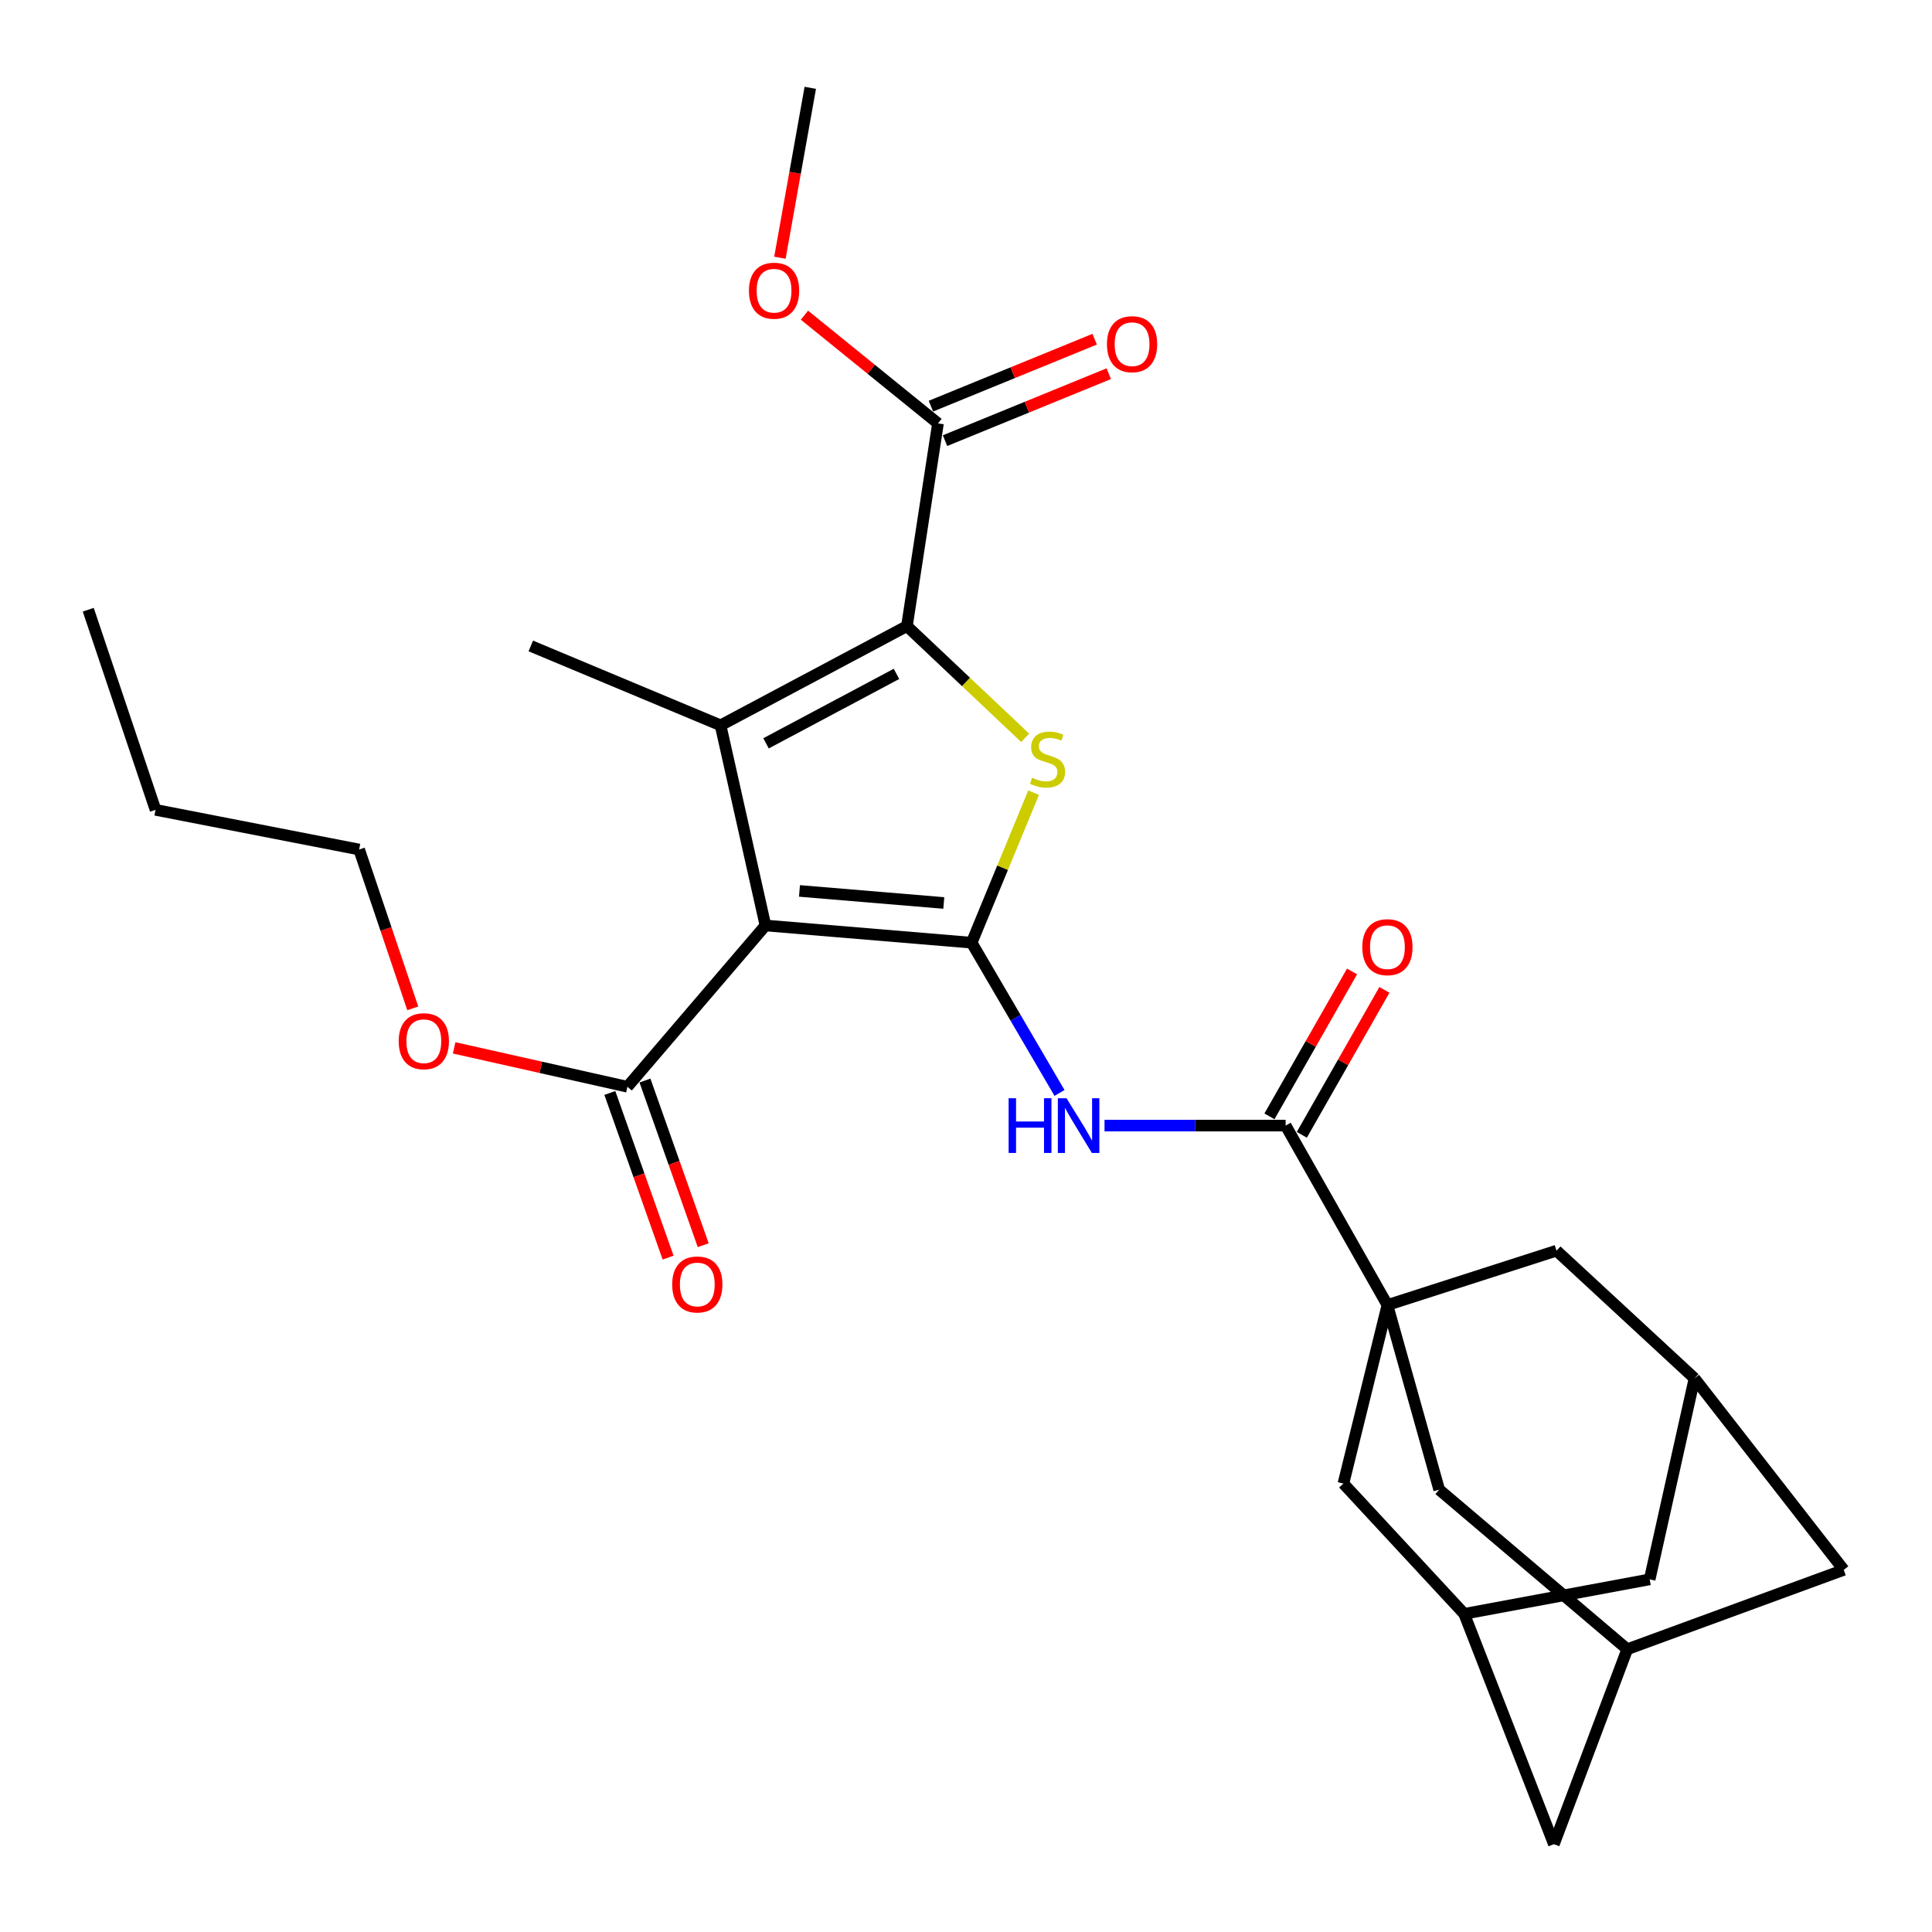 <?xml version='1.0' encoding='iso-8859-1'?>
<svg version='1.1' baseProfile='full'
              xmlns='http://www.w3.org/2000/svg'
                      xmlns:rdkit='http://www.rdkit.org/xml'
                      xmlns:xlink='http://www.w3.org/1999/xlink'
                  xml:space='preserve'
width='1000px' height='1000px' viewBox='0 0 1000 1000'>
<!-- END OF HEADER -->
<rect style='opacity:1.0;fill:#FFFFFF;stroke:none' width='1000' height='1000' x='0' y='0'> </rect>
<path class='bond-0' d='M 502.914,487.936 L 396.194,479.022' style='fill:none;fill-rule:evenodd;stroke:#000000;stroke-width:6px;stroke-linecap:butt;stroke-linejoin:miter;stroke-opacity:1' />
<path class='bond-0' d='M 488.511,467.381 L 413.807,461.141' style='fill:none;fill-rule:evenodd;stroke:#000000;stroke-width:6px;stroke-linecap:butt;stroke-linejoin:miter;stroke-opacity:1' />
<path class='bond-3' d='M 502.914,487.936 L 518.953,449.114' style='fill:none;fill-rule:evenodd;stroke:#000000;stroke-width:6px;stroke-linecap:butt;stroke-linejoin:miter;stroke-opacity:1' />
<path class='bond-3' d='M 518.953,449.114 L 534.992,410.292' style='fill:none;fill-rule:evenodd;stroke:#CCCC00;stroke-width:6px;stroke-linecap:butt;stroke-linejoin:miter;stroke-opacity:1' />
<path class='bond-5' d='M 502.914,487.936 L 525.656,526.819' style='fill:none;fill-rule:evenodd;stroke:#000000;stroke-width:6px;stroke-linecap:butt;stroke-linejoin:miter;stroke-opacity:1' />
<path class='bond-5' d='M 525.656,526.819 L 548.398,565.702' style='fill:none;fill-rule:evenodd;stroke:#0000FF;stroke-width:6px;stroke-linecap:butt;stroke-linejoin:miter;stroke-opacity:1' />
<path class='bond-1' d='M 396.194,479.022 L 372.966,375.43' style='fill:none;fill-rule:evenodd;stroke:#000000;stroke-width:6px;stroke-linecap:butt;stroke-linejoin:miter;stroke-opacity:1' />
<path class='bond-7' d='M 396.194,479.022 L 324.743,562.505' style='fill:none;fill-rule:evenodd;stroke:#000000;stroke-width:6px;stroke-linecap:butt;stroke-linejoin:miter;stroke-opacity:1' />
<path class='bond-21' d='M 372.966,375.43 L 274.741,334.343' style='fill:none;fill-rule:evenodd;stroke:#000000;stroke-width:6px;stroke-linecap:butt;stroke-linejoin:miter;stroke-opacity:1' />
<path class='bond-28' d='M 372.966,375.43 L 469.423,324.079' style='fill:none;fill-rule:evenodd;stroke:#000000;stroke-width:6px;stroke-linecap:butt;stroke-linejoin:miter;stroke-opacity:1' />
<path class='bond-28' d='M 396.497,384.75 L 464.017,348.804' style='fill:none;fill-rule:evenodd;stroke:#000000;stroke-width:6px;stroke-linecap:butt;stroke-linejoin:miter;stroke-opacity:1' />
<path class='bond-2' d='M 469.423,324.079 L 500.021,352.988' style='fill:none;fill-rule:evenodd;stroke:#000000;stroke-width:6px;stroke-linecap:butt;stroke-linejoin:miter;stroke-opacity:1' />
<path class='bond-2' d='M 500.021,352.988 L 530.619,381.896' style='fill:none;fill-rule:evenodd;stroke:#CCCC00;stroke-width:6px;stroke-linecap:butt;stroke-linejoin:miter;stroke-opacity:1' />
<path class='bond-8' d='M 469.423,324.079 L 485.493,219.147' style='fill:none;fill-rule:evenodd;stroke:#000000;stroke-width:6px;stroke-linecap:butt;stroke-linejoin:miter;stroke-opacity:1' />
<path class='bond-4' d='M 718.123,675.482 L 665.443,582.604' style='fill:none;fill-rule:evenodd;stroke:#000000;stroke-width:6px;stroke-linecap:butt;stroke-linejoin:miter;stroke-opacity:1' />
<path class='bond-9' d='M 718.123,675.482 L 744.918,771.039' style='fill:none;fill-rule:evenodd;stroke:#000000;stroke-width:6px;stroke-linecap:butt;stroke-linejoin:miter;stroke-opacity:1' />
<path class='bond-10' d='M 718.123,675.482 L 805.644,647.347' style='fill:none;fill-rule:evenodd;stroke:#000000;stroke-width:6px;stroke-linecap:butt;stroke-linejoin:miter;stroke-opacity:1' />
<path class='bond-11' d='M 718.123,675.482 L 695.345,767.9' style='fill:none;fill-rule:evenodd;stroke:#000000;stroke-width:6px;stroke-linecap:butt;stroke-linejoin:miter;stroke-opacity:1' />
<path class='bond-6' d='M 571.702,582.604 L 618.573,582.604' style='fill:none;fill-rule:evenodd;stroke:#0000FF;stroke-width:6px;stroke-linecap:butt;stroke-linejoin:miter;stroke-opacity:1' />
<path class='bond-6' d='M 618.573,582.604 L 665.443,582.604' style='fill:none;fill-rule:evenodd;stroke:#000000;stroke-width:6px;stroke-linecap:butt;stroke-linejoin:miter;stroke-opacity:1' />
<path class='bond-15' d='M 673.82,587.378 L 695.196,549.874' style='fill:none;fill-rule:evenodd;stroke:#000000;stroke-width:6px;stroke-linecap:butt;stroke-linejoin:miter;stroke-opacity:1' />
<path class='bond-15' d='M 695.196,549.874 L 716.572,512.37' style='fill:none;fill-rule:evenodd;stroke:#FF0000;stroke-width:6px;stroke-linecap:butt;stroke-linejoin:miter;stroke-opacity:1' />
<path class='bond-15' d='M 657.066,577.829 L 678.442,540.325' style='fill:none;fill-rule:evenodd;stroke:#000000;stroke-width:6px;stroke-linecap:butt;stroke-linejoin:miter;stroke-opacity:1' />
<path class='bond-15' d='M 678.442,540.325 L 699.817,502.82' style='fill:none;fill-rule:evenodd;stroke:#FF0000;stroke-width:6px;stroke-linecap:butt;stroke-linejoin:miter;stroke-opacity:1' />
<path class='bond-16' d='M 315.653,565.721 L 330.73,608.332' style='fill:none;fill-rule:evenodd;stroke:#000000;stroke-width:6px;stroke-linecap:butt;stroke-linejoin:miter;stroke-opacity:1' />
<path class='bond-16' d='M 330.73,608.332 L 345.807,650.942' style='fill:none;fill-rule:evenodd;stroke:#FF0000;stroke-width:6px;stroke-linecap:butt;stroke-linejoin:miter;stroke-opacity:1' />
<path class='bond-16' d='M 333.833,559.288 L 348.91,601.899' style='fill:none;fill-rule:evenodd;stroke:#000000;stroke-width:6px;stroke-linecap:butt;stroke-linejoin:miter;stroke-opacity:1' />
<path class='bond-16' d='M 348.91,601.899 L 363.987,644.509' style='fill:none;fill-rule:evenodd;stroke:#FF0000;stroke-width:6px;stroke-linecap:butt;stroke-linejoin:miter;stroke-opacity:1' />
<path class='bond-22' d='M 324.743,562.505 L 279.908,552.439' style='fill:none;fill-rule:evenodd;stroke:#000000;stroke-width:6px;stroke-linecap:butt;stroke-linejoin:miter;stroke-opacity:1' />
<path class='bond-22' d='M 279.908,552.439 L 235.072,542.373' style='fill:none;fill-rule:evenodd;stroke:#FF0000;stroke-width:6px;stroke-linecap:butt;stroke-linejoin:miter;stroke-opacity:1' />
<path class='bond-17' d='M 489.143,228.073 L 531.518,210.747' style='fill:none;fill-rule:evenodd;stroke:#000000;stroke-width:6px;stroke-linecap:butt;stroke-linejoin:miter;stroke-opacity:1' />
<path class='bond-17' d='M 531.518,210.747 L 573.893,193.421' style='fill:none;fill-rule:evenodd;stroke:#FF0000;stroke-width:6px;stroke-linecap:butt;stroke-linejoin:miter;stroke-opacity:1' />
<path class='bond-17' d='M 481.844,210.222 L 524.219,192.896' style='fill:none;fill-rule:evenodd;stroke:#000000;stroke-width:6px;stroke-linecap:butt;stroke-linejoin:miter;stroke-opacity:1' />
<path class='bond-17' d='M 524.219,192.896 L 566.594,175.57' style='fill:none;fill-rule:evenodd;stroke:#FF0000;stroke-width:6px;stroke-linecap:butt;stroke-linejoin:miter;stroke-opacity:1' />
<path class='bond-23' d='M 485.493,219.147 L 450.937,191.141' style='fill:none;fill-rule:evenodd;stroke:#000000;stroke-width:6px;stroke-linecap:butt;stroke-linejoin:miter;stroke-opacity:1' />
<path class='bond-23' d='M 450.937,191.141 L 416.381,163.135' style='fill:none;fill-rule:evenodd;stroke:#FF0000;stroke-width:6px;stroke-linecap:butt;stroke-linejoin:miter;stroke-opacity:1' />
<path class='bond-13' d='M 744.918,771.039 L 842.264,853.642' style='fill:none;fill-rule:evenodd;stroke:#000000;stroke-width:6px;stroke-linecap:butt;stroke-linejoin:miter;stroke-opacity:1' />
<path class='bond-12' d='M 805.644,647.347 L 877.074,713.441' style='fill:none;fill-rule:evenodd;stroke:#000000;stroke-width:6px;stroke-linecap:butt;stroke-linejoin:miter;stroke-opacity:1' />
<path class='bond-14' d='M 695.345,767.9 L 757.871,835.333' style='fill:none;fill-rule:evenodd;stroke:#000000;stroke-width:6px;stroke-linecap:butt;stroke-linejoin:miter;stroke-opacity:1' />
<path class='bond-30' d='M 877.074,713.441 L 954.32,812.555' style='fill:none;fill-rule:evenodd;stroke:#000000;stroke-width:6px;stroke-linecap:butt;stroke-linejoin:miter;stroke-opacity:1' />
<path class='bond-31' d='M 877.074,713.441 L 853.867,817.473' style='fill:none;fill-rule:evenodd;stroke:#000000;stroke-width:6px;stroke-linecap:butt;stroke-linejoin:miter;stroke-opacity:1' />
<path class='bond-19' d='M 842.264,853.642 L 954.32,812.555' style='fill:none;fill-rule:evenodd;stroke:#000000;stroke-width:6px;stroke-linecap:butt;stroke-linejoin:miter;stroke-opacity:1' />
<path class='bond-20' d='M 842.264,853.642 L 804.305,954.545' style='fill:none;fill-rule:evenodd;stroke:#000000;stroke-width:6px;stroke-linecap:butt;stroke-linejoin:miter;stroke-opacity:1' />
<path class='bond-18' d='M 757.871,835.333 L 853.867,817.473' style='fill:none;fill-rule:evenodd;stroke:#000000;stroke-width:6px;stroke-linecap:butt;stroke-linejoin:miter;stroke-opacity:1' />
<path class='bond-29' d='M 757.871,835.333 L 804.305,954.545' style='fill:none;fill-rule:evenodd;stroke:#000000;stroke-width:6px;stroke-linecap:butt;stroke-linejoin:miter;stroke-opacity:1' />
<path class='bond-24' d='M 213.653,521.912 L 199.772,480.813' style='fill:none;fill-rule:evenodd;stroke:#FF0000;stroke-width:6px;stroke-linecap:butt;stroke-linejoin:miter;stroke-opacity:1' />
<path class='bond-24' d='M 199.772,480.813 L 185.892,439.713' style='fill:none;fill-rule:evenodd;stroke:#000000;stroke-width:6px;stroke-linecap:butt;stroke-linejoin:miter;stroke-opacity:1' />
<path class='bond-25' d='M 403.685,133.401 L 411.543,89.428' style='fill:none;fill-rule:evenodd;stroke:#FF0000;stroke-width:6px;stroke-linecap:butt;stroke-linejoin:miter;stroke-opacity:1' />
<path class='bond-25' d='M 411.543,89.428 L 419.4,45.455' style='fill:none;fill-rule:evenodd;stroke:#000000;stroke-width:6px;stroke-linecap:butt;stroke-linejoin:miter;stroke-opacity:1' />
<path class='bond-26' d='M 185.892,439.713 L 80.51,419.175' style='fill:none;fill-rule:evenodd;stroke:#000000;stroke-width:6px;stroke-linecap:butt;stroke-linejoin:miter;stroke-opacity:1' />
<path class='bond-27' d='M 80.51,419.175 L 45.679,315.593' style='fill:none;fill-rule:evenodd;stroke:#000000;stroke-width:6px;stroke-linecap:butt;stroke-linejoin:miter;stroke-opacity:1' />
<path  class='atom-4' d='M 534.202 402.56
Q 534.522 402.68, 535.842 403.24
Q 537.162 403.8, 538.602 404.16
Q 540.082 404.48, 541.522 404.48
Q 544.202 404.48, 545.762 403.2
Q 547.322 401.88, 547.322 399.6
Q 547.322 398.04, 546.522 397.08
Q 545.762 396.12, 544.562 395.6
Q 543.362 395.08, 541.362 394.48
Q 538.842 393.72, 537.322 393
Q 535.842 392.28, 534.762 390.76
Q 533.722 389.24, 533.722 386.68
Q 533.722 383.12, 536.122 380.92
Q 538.562 378.72, 543.362 378.72
Q 546.642 378.72, 550.362 380.28
L 549.442 383.36
Q 546.042 381.96, 543.482 381.96
Q 540.722 381.96, 539.202 383.12
Q 537.682 384.24, 537.722 386.2
Q 537.722 387.72, 538.482 388.64
Q 539.282 389.56, 540.402 390.08
Q 541.562 390.6, 543.482 391.2
Q 546.042 392, 547.562 392.8
Q 549.082 393.6, 550.162 395.24
Q 551.282 396.84, 551.282 399.6
Q 551.282 403.52, 548.642 405.64
Q 546.042 407.72, 541.682 407.72
Q 539.162 407.72, 537.242 407.16
Q 535.362 406.64, 533.122 405.72
L 534.202 402.56
' fill='#CCCC00'/>
<path  class='atom-6' d='M 522.063 568.444
L 525.903 568.444
L 525.903 580.484
L 540.383 580.484
L 540.383 568.444
L 544.223 568.444
L 544.223 596.764
L 540.383 596.764
L 540.383 583.684
L 525.903 583.684
L 525.903 596.764
L 522.063 596.764
L 522.063 568.444
' fill='#0000FF'/>
<path  class='atom-6' d='M 552.023 568.444
L 561.303 583.444
Q 562.223 584.924, 563.703 587.604
Q 565.183 590.284, 565.263 590.444
L 565.263 568.444
L 569.023 568.444
L 569.023 596.764
L 565.143 596.764
L 555.183 580.364
Q 554.023 578.444, 552.783 576.244
Q 551.583 574.044, 551.223 573.364
L 551.223 596.764
L 547.543 596.764
L 547.543 568.444
L 552.023 568.444
' fill='#0000FF'/>
<path  class='atom-16' d='M 705.123 490.255
Q 705.123 483.455, 708.483 479.655
Q 711.843 475.855, 718.123 475.855
Q 724.403 475.855, 727.763 479.655
Q 731.123 483.455, 731.123 490.255
Q 731.123 497.135, 727.723 501.055
Q 724.323 504.935, 718.123 504.935
Q 711.883 504.935, 708.483 501.055
Q 705.123 497.175, 705.123 490.255
M 718.123 501.735
Q 722.443 501.735, 724.763 498.855
Q 727.123 495.935, 727.123 490.255
Q 727.123 484.695, 724.763 481.895
Q 722.443 479.055, 718.123 479.055
Q 713.803 479.055, 711.443 481.855
Q 709.123 484.655, 709.123 490.255
Q 709.123 495.975, 711.443 498.855
Q 713.803 501.735, 718.123 501.735
' fill='#FF0000'/>
<path  class='atom-17' d='M 347.924 664.837
Q 347.924 658.037, 351.284 654.237
Q 354.644 650.437, 360.924 650.437
Q 367.204 650.437, 370.564 654.237
Q 373.924 658.037, 373.924 664.837
Q 373.924 671.717, 370.524 675.637
Q 367.124 679.517, 360.924 679.517
Q 354.684 679.517, 351.284 675.637
Q 347.924 671.757, 347.924 664.837
M 360.924 676.317
Q 365.244 676.317, 367.564 673.437
Q 369.924 670.517, 369.924 664.837
Q 369.924 659.277, 367.564 656.477
Q 365.244 653.637, 360.924 653.637
Q 356.604 653.637, 354.244 656.437
Q 351.924 659.237, 351.924 664.837
Q 351.924 670.557, 354.244 673.437
Q 356.604 676.317, 360.924 676.317
' fill='#FF0000'/>
<path  class='atom-18' d='M 572.957 178.15
Q 572.957 171.35, 576.317 167.55
Q 579.677 163.75, 585.957 163.75
Q 592.237 163.75, 595.597 167.55
Q 598.957 171.35, 598.957 178.15
Q 598.957 185.03, 595.557 188.95
Q 592.157 192.83, 585.957 192.83
Q 579.717 192.83, 576.317 188.95
Q 572.957 185.07, 572.957 178.15
M 585.957 189.63
Q 590.277 189.63, 592.597 186.75
Q 594.957 183.83, 594.957 178.15
Q 594.957 172.59, 592.597 169.79
Q 590.277 166.95, 585.957 166.95
Q 581.637 166.95, 579.277 169.75
Q 576.957 172.55, 576.957 178.15
Q 576.957 183.87, 579.277 186.75
Q 581.637 189.63, 585.957 189.63
' fill='#FF0000'/>
<path  class='atom-23' d='M 206.372 538.928
Q 206.372 532.128, 209.732 528.328
Q 213.092 524.528, 219.372 524.528
Q 225.652 524.528, 229.012 528.328
Q 232.372 532.128, 232.372 538.928
Q 232.372 545.808, 228.972 549.728
Q 225.572 553.608, 219.372 553.608
Q 213.132 553.608, 209.732 549.728
Q 206.372 545.848, 206.372 538.928
M 219.372 550.408
Q 223.692 550.408, 226.012 547.528
Q 228.372 544.608, 228.372 538.928
Q 228.372 533.368, 226.012 530.568
Q 223.692 527.728, 219.372 527.728
Q 215.052 527.728, 212.692 530.528
Q 210.372 533.328, 210.372 538.928
Q 210.372 544.648, 212.692 547.528
Q 215.052 550.408, 219.372 550.408
' fill='#FF0000'/>
<path  class='atom-24' d='M 387.651 150.466
Q 387.651 143.666, 391.011 139.866
Q 394.371 136.066, 400.651 136.066
Q 406.931 136.066, 410.291 139.866
Q 413.651 143.666, 413.651 150.466
Q 413.651 157.346, 410.251 161.266
Q 406.851 165.146, 400.651 165.146
Q 394.411 165.146, 391.011 161.266
Q 387.651 157.386, 387.651 150.466
M 400.651 161.946
Q 404.971 161.946, 407.291 159.066
Q 409.651 156.146, 409.651 150.466
Q 409.651 144.906, 407.291 142.106
Q 404.971 139.266, 400.651 139.266
Q 396.331 139.266, 393.971 142.066
Q 391.651 144.866, 391.651 150.466
Q 391.651 156.186, 393.971 159.066
Q 396.331 161.946, 400.651 161.946
' fill='#FF0000'/>
</svg>
